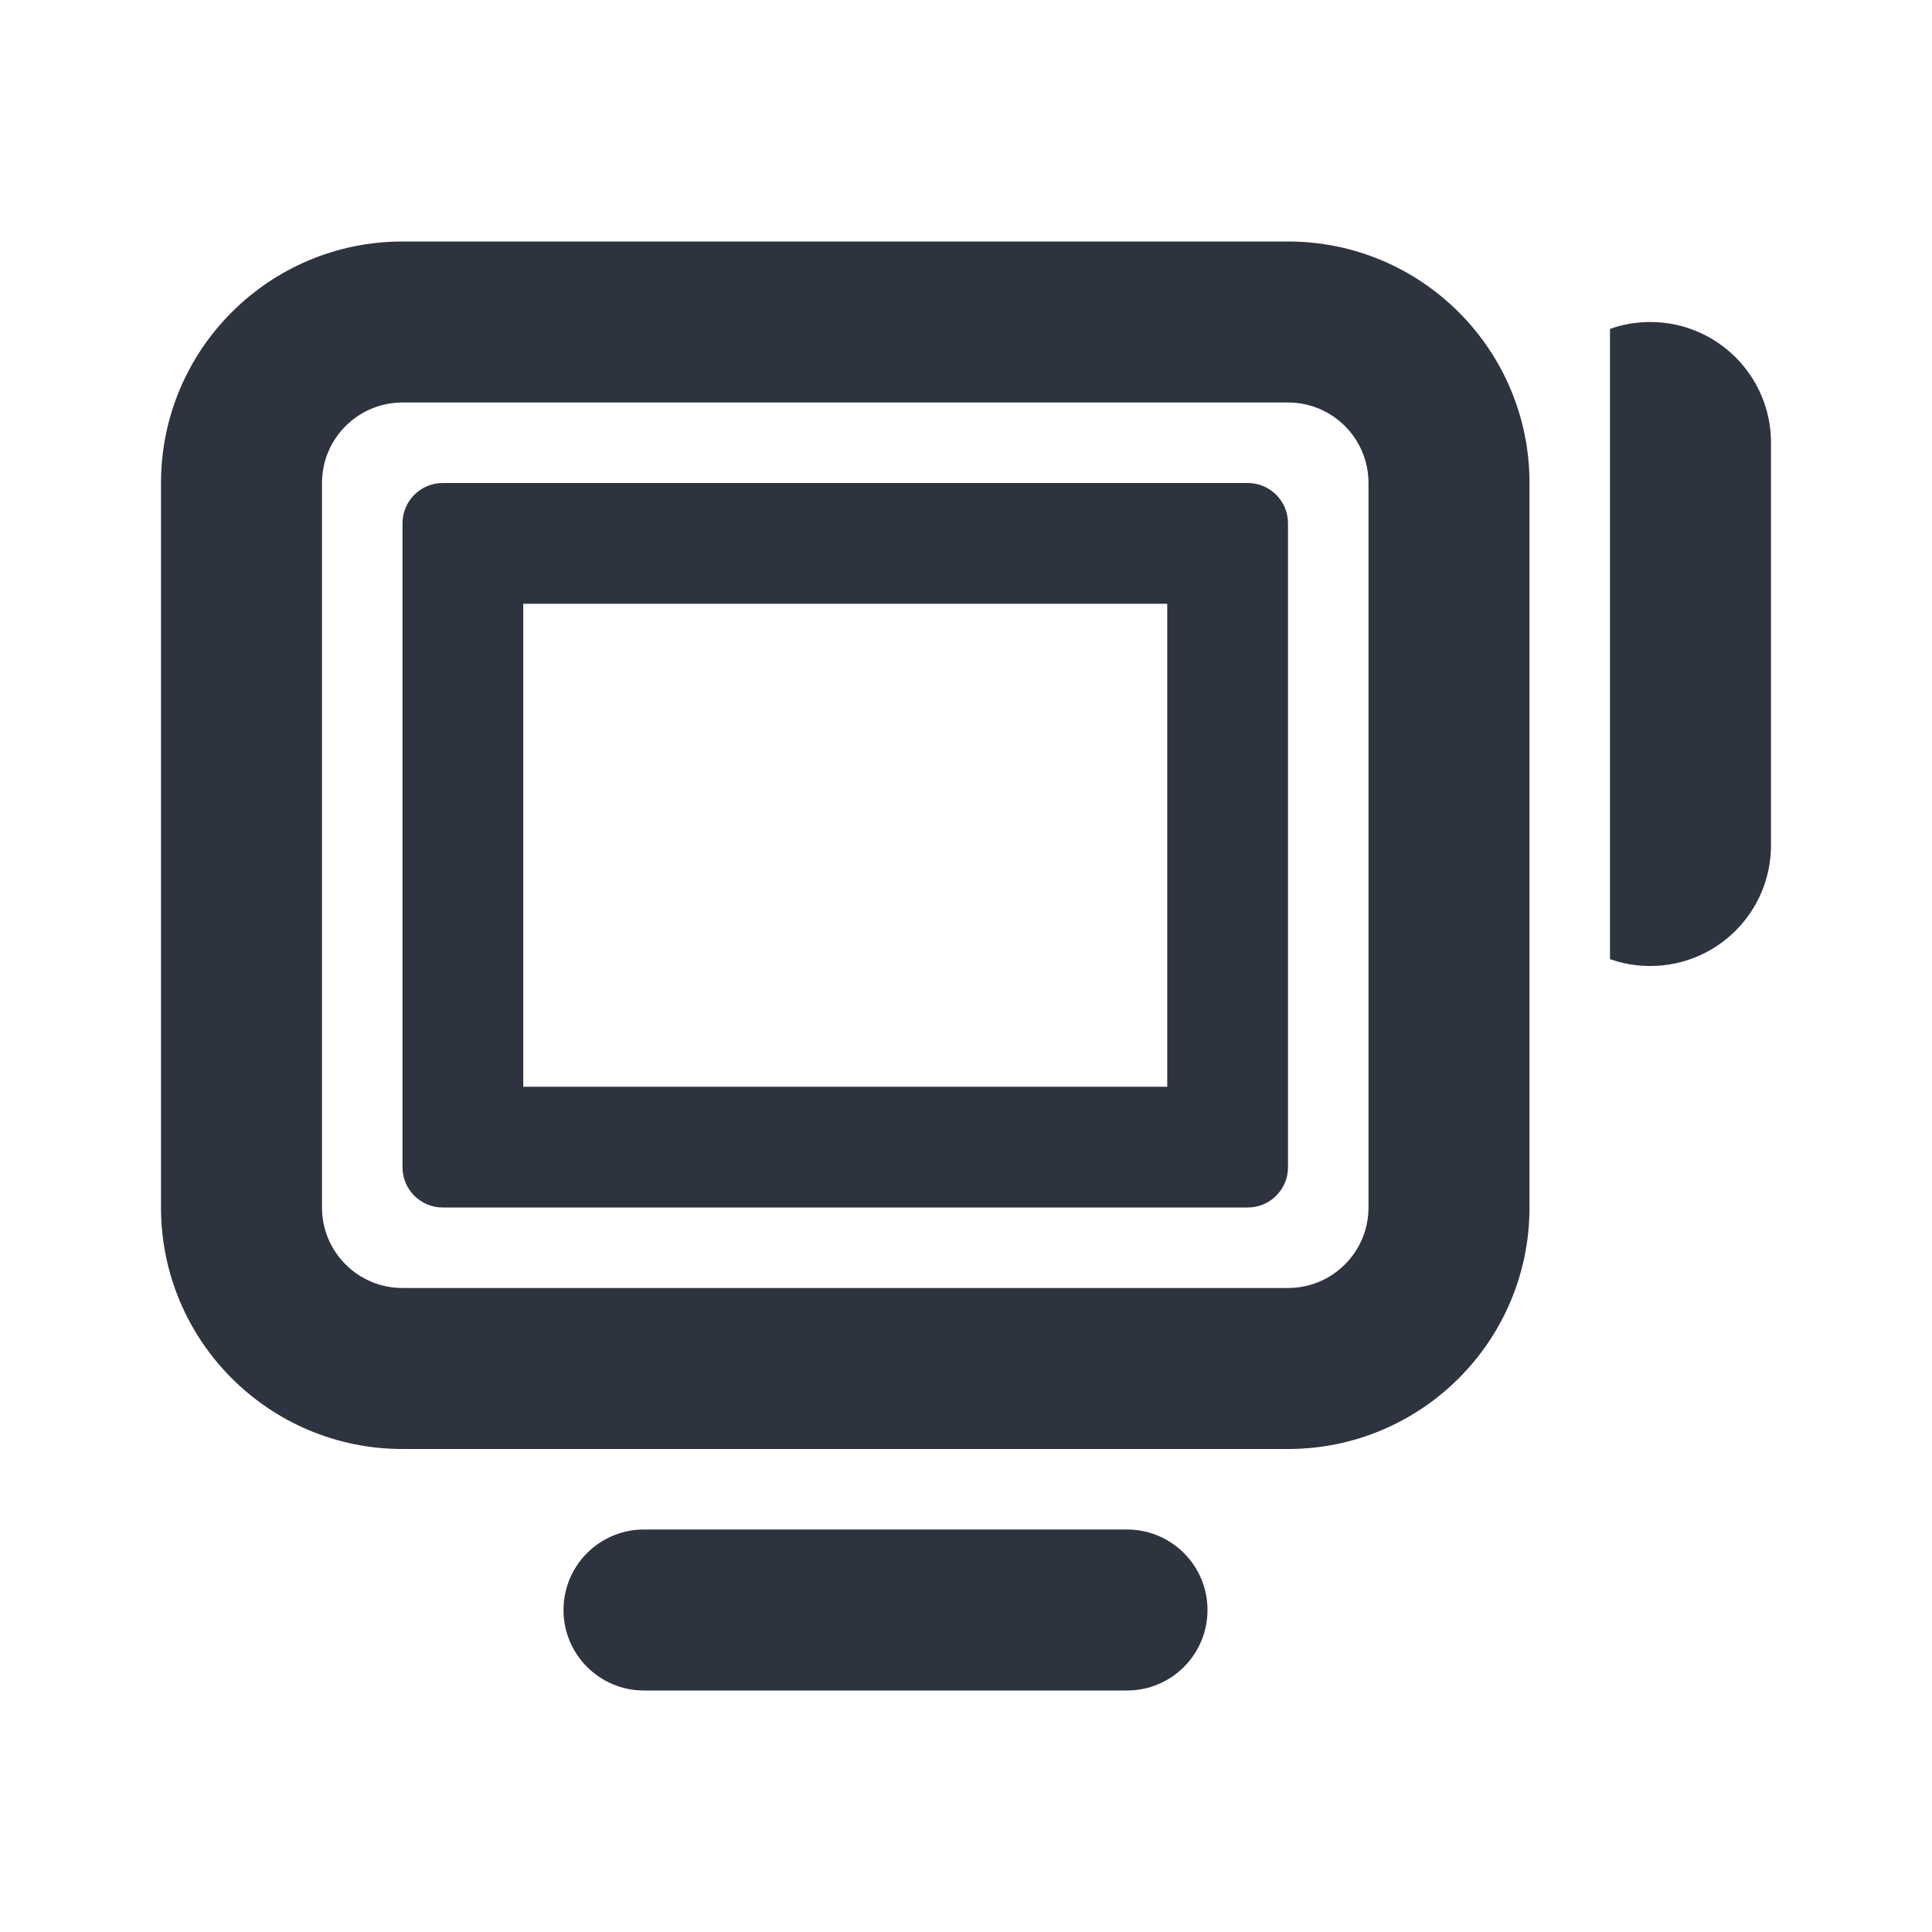 <?xml version="1.0" encoding="UTF-8"?>
<svg xmlns="http://www.w3.org/2000/svg" width="48" height="48" viewBox="0 0 48 48" fill="none">
  <path d="M10 13C10 12.448 10.448 12 11 12H31C31.552 12 32 12.448 32 13V29C32 29.552 31.552 30 31 30H11C10.448 30 10 29.552 10 29V13ZM13 27H29V15H13V27Z" fill="#2D333F"></path>
  <path d="M10 6H32C35.314 6 38 8.686 38 12V30C38 33.314 35.314 36 32 36H10C6.686 36 4 33.314 4 30V12C4 8.686 6.686 6 10 6ZM8 12V30C8 31.105 8.895 32 10 32H32C33.105 32 34 31.105 34 30V12C34 10.895 33.105 10 32 10H10C8.895 10 8 10.895 8 12Z" fill="#2D333F"></path>
  <path d="M30 40C30 41.105 29.105 42 28 42H16C14.895 42 14 41.105 14 40C14 38.895 14.895 38 16 38H28C29.105 38 30 38.895 30 40Z" fill="#2D333F"></path>
  <path d="M41 24C40.649 24 40.313 23.94 40 23.829V8.171C40.313 8.06 40.649 8 41 8C42.657 8 44 9.343 44 11V21C44 22.657 42.657 24 41 24Z" fill="#2D333F"></path>
</svg>
